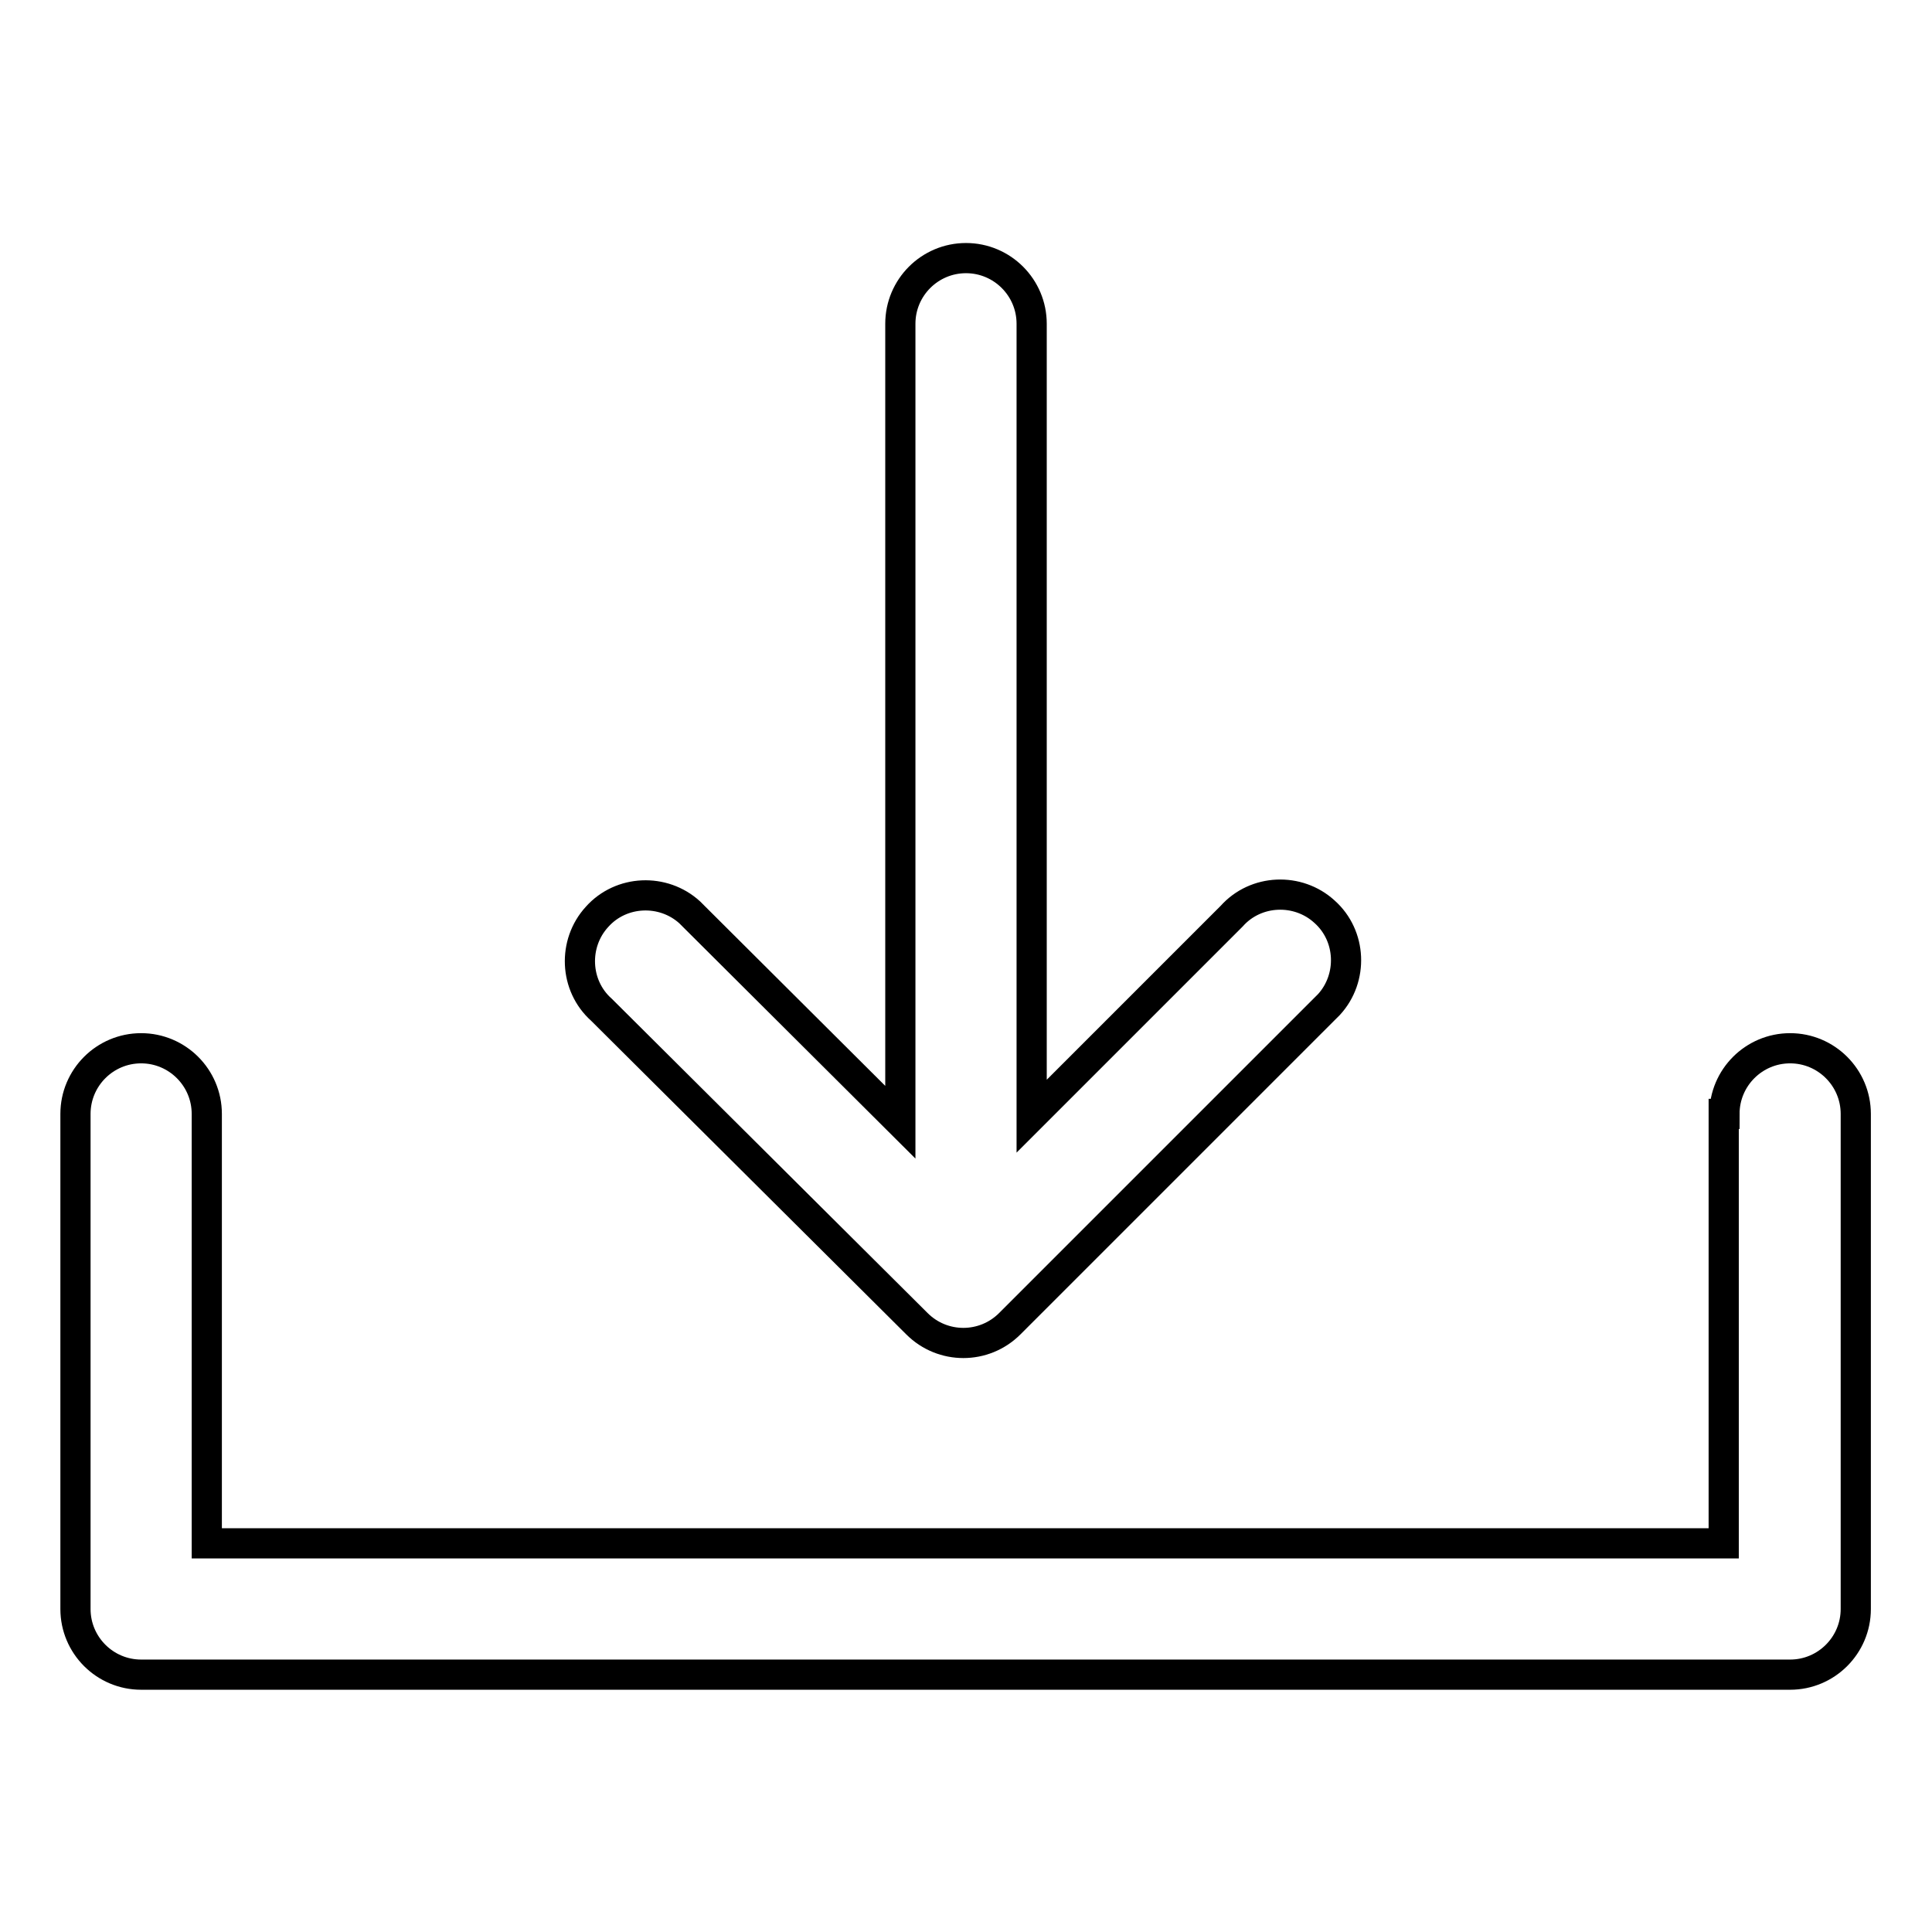 <?xml version="1.0" encoding="utf-8"?>
<!-- Svg Vector Icons : http://www.onlinewebfonts.com/icon -->
<!DOCTYPE svg PUBLIC "-//W3C//DTD SVG 1.1//EN" "http://www.w3.org/Graphics/SVG/1.1/DTD/svg11.dtd">
<svg version="1.1" xmlns="http://www.w3.org/2000/svg" xmlns:xlink="http://www.w3.org/1999/xlink" x="0px" y="0px" viewBox="0 0 256 256" enable-background="new 0 0 256 256" xml:space="preserve">
<g> <path stroke-width="4" fill-opacity="0" stroke="#000000"  d="M228.5,147.6c0-4.8,3.9-8.7,8.7-8.7c4.8,0,8.7,3.9,8.7,8.7v65.6c0,4.8-3.9,8.7-8.7,8.7l0,0H18.7 c-4.8,0-8.7-3.9-8.7-8.7l0,0v-65.6c0-4.8,3.9-8.7,8.7-8.7c4.8,0,8.7,3.9,8.7,8.7v56.9h201V147.6z M119.3,148.7V42.9 c0-4.8,3.9-8.7,8.7-8.7c4.8,0,8.7,3.9,8.7,8.7v105l26.5-26.5c3.2-3.6,8.8-3.8,12.3-0.6c3.6,3.2,3.8,8.8,0.6,12.3 c-0.2,0.2-0.4,0.4-0.6,0.6l-41.7,41.7c-3.4,3.4-8.9,3.4-12.3,0l-41.8-41.6c-3.6-3.2-3.8-8.8-0.6-12.3c3.2-3.6,8.8-3.8,12.3-0.6 c0.2,0.2,0.4,0.4,0.6,0.6L119.3,148.7z"/></g>
</svg>
